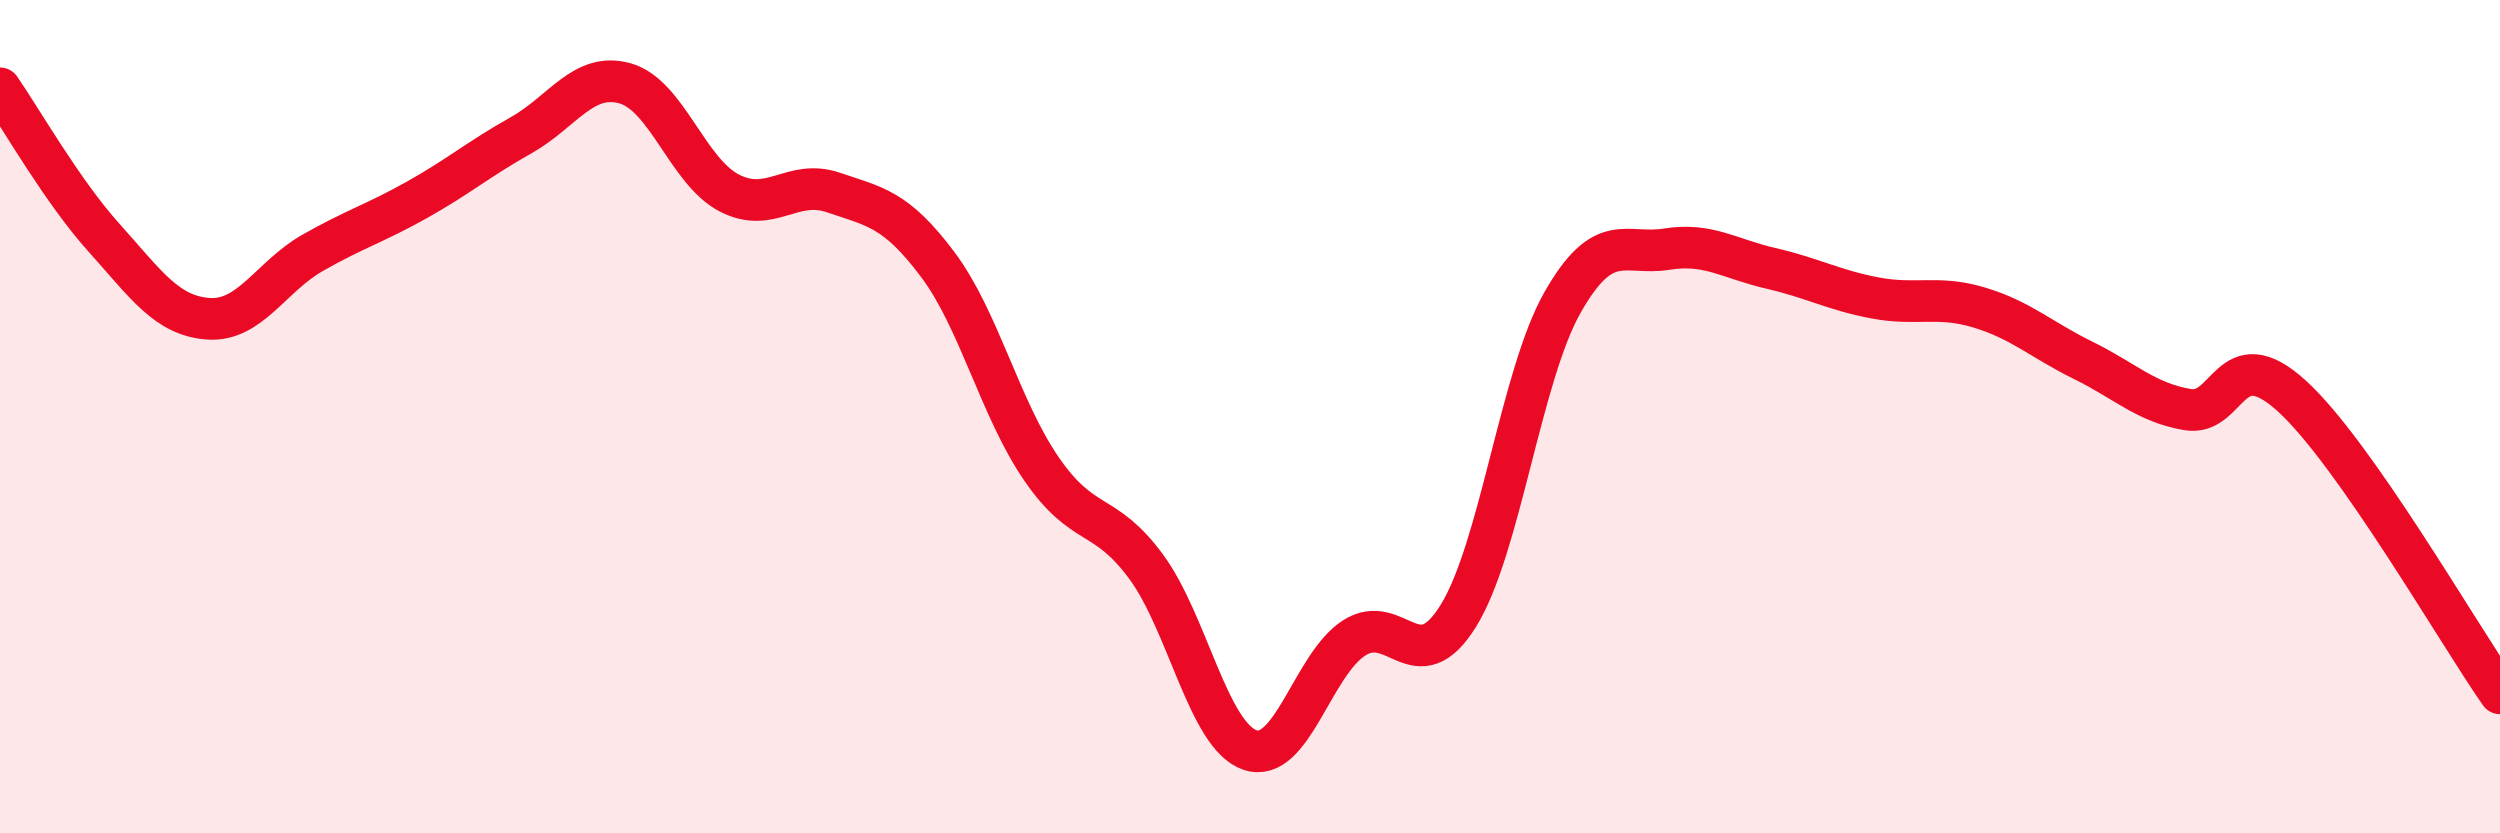 
    <svg width="60" height="20" viewBox="0 0 60 20" xmlns="http://www.w3.org/2000/svg">
      <path
        d="M 0,2.12 C 0.5,2.84 1.5,4.6 2.5,5.71 C 3.5,6.82 4,7.58 5,7.65 C 6,7.72 6.5,6.64 7.5,6.07 C 8.5,5.5 9,5.36 10,4.8 C 11,4.24 11.5,3.81 12.5,3.25 C 13.5,2.69 14,1.72 15,2 C 16,2.28 16.5,4.11 17.5,4.63 C 18.5,5.15 19,4.28 20,4.62 C 21,4.96 21.5,5.01 22.5,6.34 C 23.5,7.67 24,9.81 25,11.26 C 26,12.71 26.5,12.24 27.5,13.59 C 28.5,14.94 29,17.66 30,18 C 31,18.34 31.5,15.95 32.5,15.31 C 33.5,14.67 34,16.39 35,14.78 C 36,13.17 36.5,9.02 37.5,7.26 C 38.5,5.5 39,6.14 40,5.98 C 41,5.82 41.5,6.21 42.5,6.44 C 43.5,6.67 44,6.96 45,7.15 C 46,7.34 46.5,7.08 47.5,7.38 C 48.5,7.68 49,8.16 50,8.65 C 51,9.14 51.5,9.66 52.5,9.83 C 53.5,10 53.5,8.14 55,9.5 C 56.5,10.86 59,15.21 60,16.64L60 20L0 20Z"
        fill="#EB0A25"
        opacity="0.1"
        stroke-linecap="round"
        stroke-linejoin="round"
      />
      <path
        d="M 0,2.12 C 0.5,2.84 1.5,4.6 2.5,5.71 C 3.5,6.82 4,7.58 5,7.65 C 6,7.72 6.5,6.64 7.5,6.07 C 8.5,5.5 9,5.36 10,4.8 C 11,4.24 11.5,3.81 12.5,3.25 C 13.5,2.69 14,1.72 15,2 C 16,2.28 16.5,4.11 17.5,4.63 C 18.5,5.15 19,4.28 20,4.62 C 21,4.96 21.5,5.01 22.5,6.34 C 23.5,7.67 24,9.81 25,11.26 C 26,12.71 26.5,12.24 27.5,13.59 C 28.5,14.94 29,17.66 30,18 C 31,18.34 31.5,15.95 32.5,15.31 C 33.5,14.67 34,16.39 35,14.78 C 36,13.17 36.5,9.02 37.5,7.26 C 38.5,5.5 39,6.14 40,5.98 C 41,5.82 41.5,6.21 42.5,6.44 C 43.5,6.67 44,6.96 45,7.15 C 46,7.34 46.5,7.08 47.5,7.38 C 48.5,7.68 49,8.16 50,8.65 C 51,9.14 51.5,9.66 52.5,9.83 C 53.5,10 53.5,8.14 55,9.5 C 56.5,10.86 59,15.21 60,16.64"
        stroke="#EB0A25"
        stroke-width="1"
        fill="none"
        stroke-linecap="round"
        stroke-linejoin="round"
      />
    </svg>
  